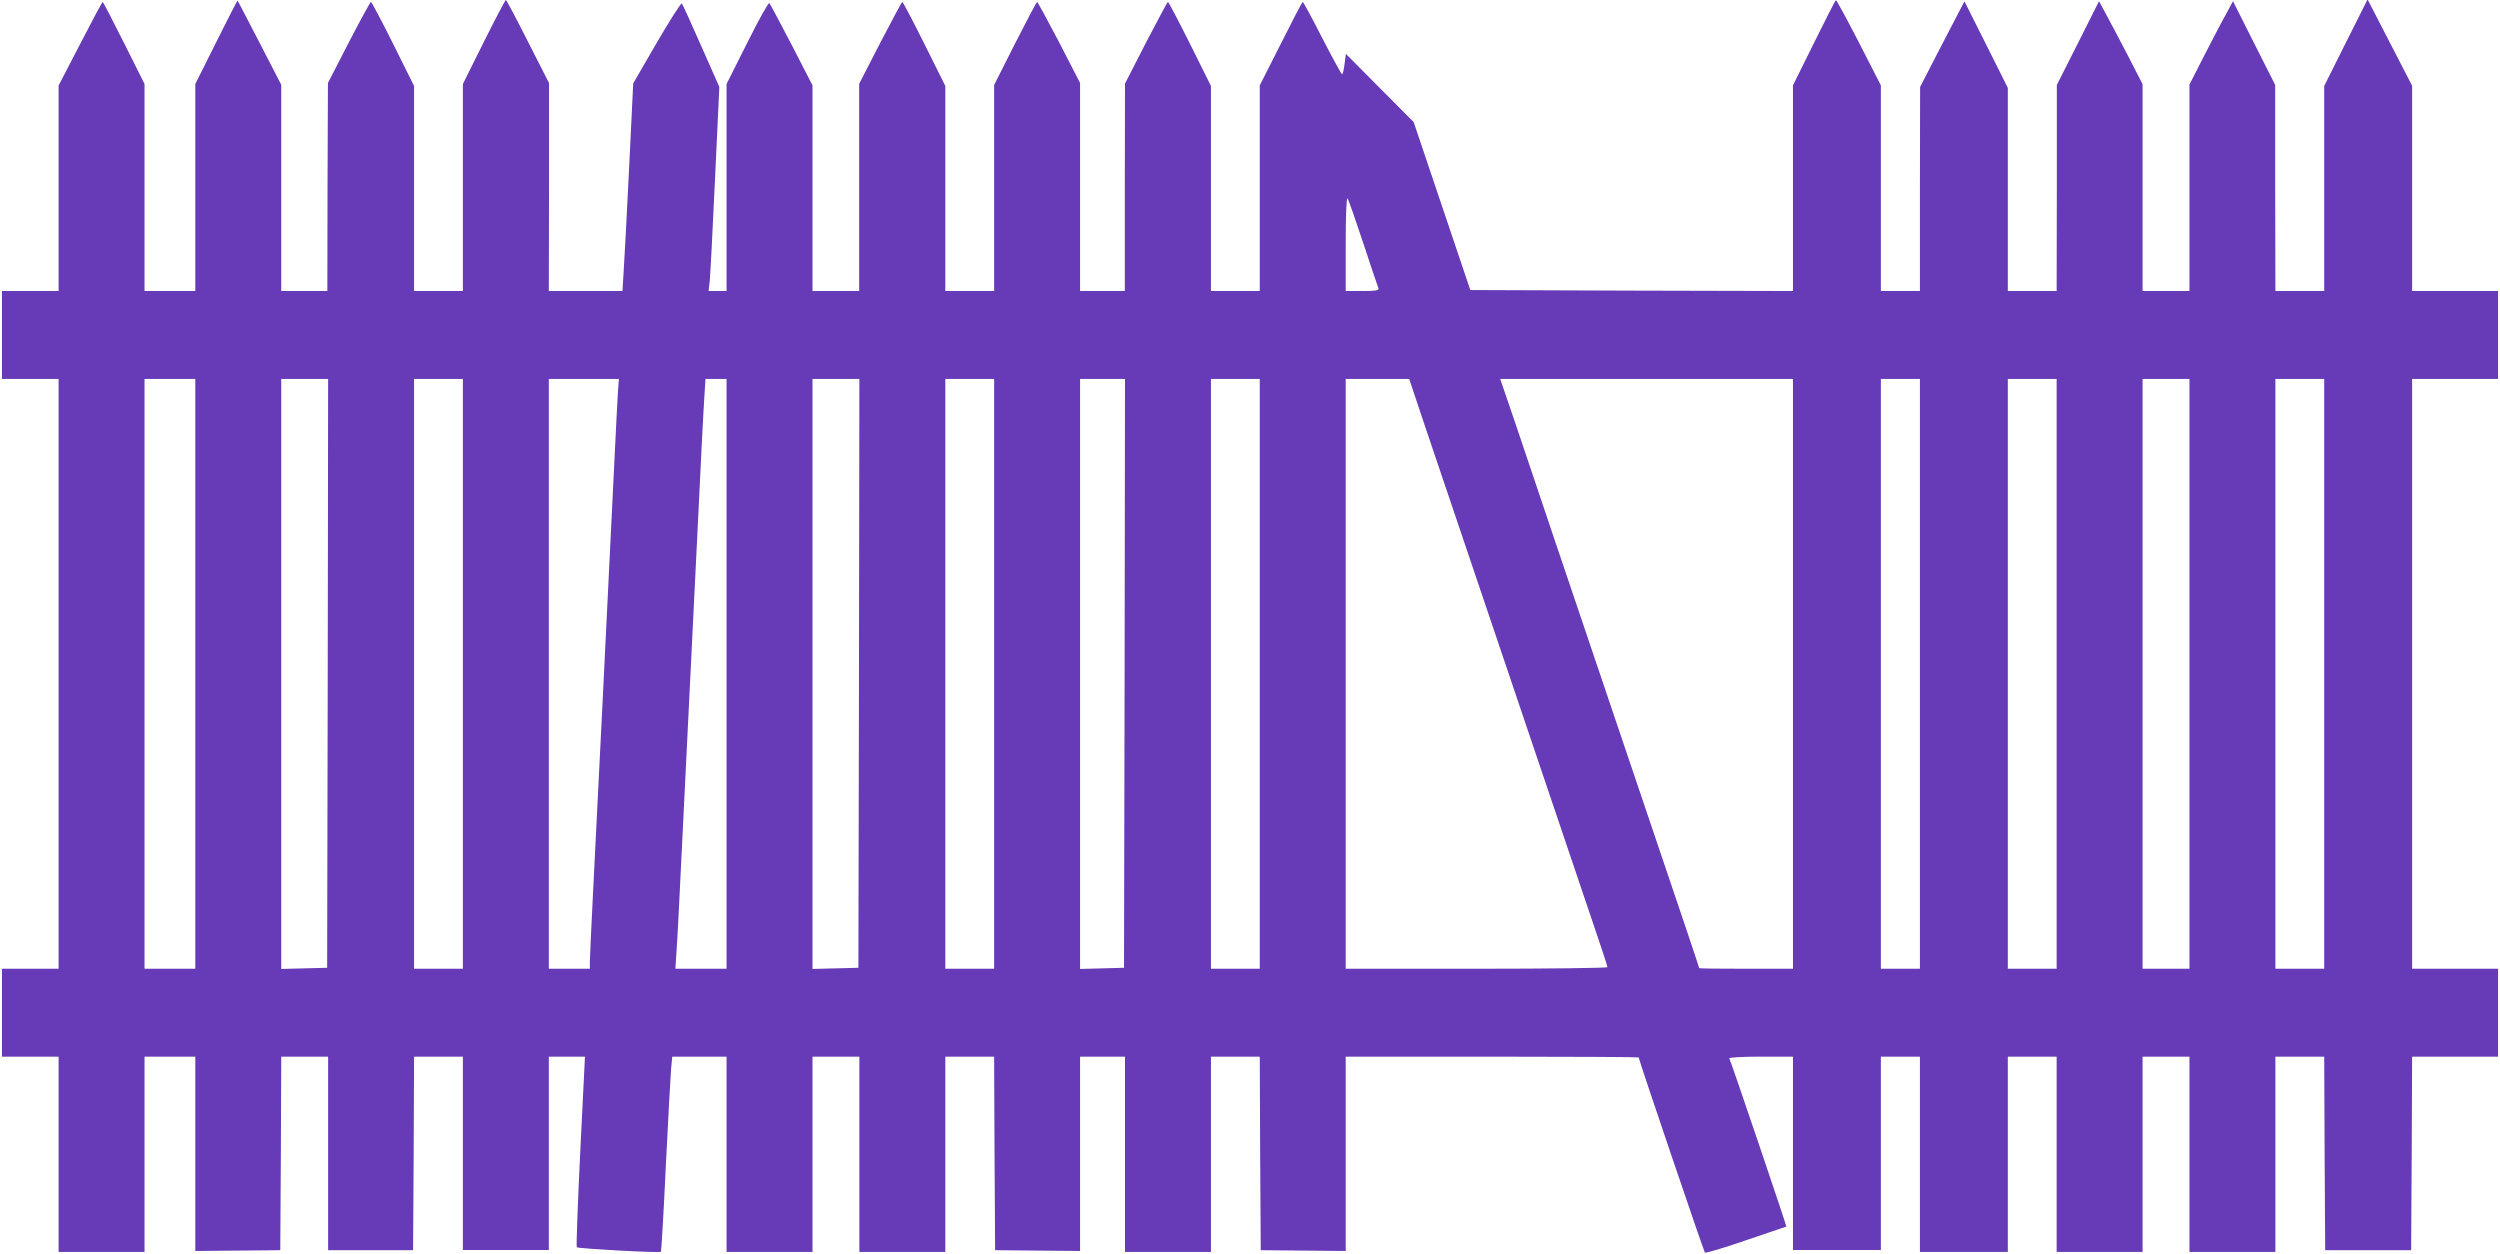 <?xml version="1.0" standalone="no"?>
<!DOCTYPE svg PUBLIC "-//W3C//DTD SVG 20010904//EN"
 "http://www.w3.org/TR/2001/REC-SVG-20010904/DTD/svg10.dtd">
<svg version="1.0" xmlns="http://www.w3.org/2000/svg"
 width="1280pt" height="642pt" viewBox="0 0 1280 642"
 preserveAspectRatio="xMidYMid meet">
<g transform="translate(0,642) scale(0.1,-0.1)"
fill="#673ab7" stroke="none">
<path d="M1107 6204 l-107 -214 0 -530 0 -530 -130 0 -130 0 0 530 0 530 -105
210 c-58 116 -107 210 -109 210 -3 0 -54 -96 -115 -214 l-111 -214 0 -526 0
-526 -145 0 -145 0 0 -225 0 -225 145 0 145 0 0 -1510 0 -1510 -145 0 -145 0
0 -225 0 -225 145 0 145 0 0 -500 0 -500 220 0 220 0 0 500 0 500 130 0 130 0
0 -497 0 -498 217 2 218 2 3 496 2 495 120 0 120 0 0 -495 0 -496 217 0 218 0
3 496 2 495 125 0 125 0 0 -495 0 -495 220 0 220 0 0 495 0 495 93 0 92 0 -24
-485 c-13 -267 -21 -488 -18 -491 7 -7 425 -30 431 -23 2 2 14 200 25 439 12
239 24 463 27 498 l6 62 139 0 139 0 0 -500 0 -500 220 0 220 0 0 500 0 500
120 0 120 0 0 -500 0 -500 220 0 220 0 0 500 0 500 125 0 125 0 2 -495 3 -496
218 -2 217 -2 0 498 0 497 115 0 115 0 0 -500 0 -500 220 0 220 0 0 500 0 500
125 0 125 0 2 -495 3 -496 218 -2 217 -2 0 498 0 497 750 0 c413 0 750 -2 750
-4 0 -11 333 -992 339 -999 4 -4 99 24 211 63 112 38 205 70 206 70 3 0 -285
851 -292 861 -3 5 67 9 160 9 l166 0 0 -495 0 -495 225 0 225 0 0 495 0 495
100 0 100 0 0 -500 0 -500 225 0 225 0 0 500 0 500 125 0 125 0 0 -500 0 -500
220 0 220 0 0 500 0 500 120 0 120 0 0 -500 0 -500 220 0 220 0 0 500 0 500
125 0 125 0 2 -495 3 -496 220 0 220 0 3 496 2 495 220 0 220 0 0 225 0 225
-220 0 -220 0 0 1510 0 1510 220 0 220 0 0 225 0 225 -220 0 -220 0 0 526 0
525 -114 221 -114 221 -111 -221 -111 -222 0 -525 0 -525 -125 0 -125 0 -1
528 0 527 -108 214 -108 215 -35 -65 c-20 -35 -70 -131 -112 -213 l-76 -149 0
-528 0 -529 -120 0 -120 0 0 529 0 530 -76 148 c-42 81 -93 177 -112 212 l-35
65 -108 -215 -108 -214 0 -527 -1 -528 -125 0 -125 0 0 520 0 520 -111 222
-111 221 -114 -219 -113 -219 -1 -522 0 -523 -100 0 -100 0 0 527 0 526 -112
219 c-62 120 -115 218 -118 217 -3 0 -53 -99 -112 -218 l-108 -218 0 -526 0
-527 -826 2 -826 3 -145 430 -145 430 -173 174 -174 175 -7 -52 c-3 -29 -9
-52 -13 -52 -3 0 -49 84 -101 185 -52 102 -97 185 -100 185 -3 0 -53 -96 -112
-214 l-108 -213 0 -526 0 -527 -125 0 -125 0 0 525 0 525 -107 215 c-59 118
-110 215 -113 215 -3 0 -53 -94 -113 -209 l-107 -209 -1 -531 0 -531 -114 0
-115 0 0 533 0 532 -107 208 c-60 114 -110 207 -113 207 -3 0 -53 -96 -113
-213 l-107 -212 0 -527 0 -528 -125 0 -125 0 0 525 0 525 -107 215 c-59 118
-110 215 -113 215 -3 0 -53 -94 -113 -209 l-108 -210 0 -530 0 -531 -120 0
-119 0 0 527 0 526 -106 206 c-59 113 -110 210 -115 215 -4 5 -55 -86 -113
-203 l-106 -211 0 -530 0 -530 -46 0 -46 0 6 53 c3 28 15 264 27 522 l22 470
-93 210 c-51 116 -95 213 -99 217 -4 5 -61 -86 -128 -200 l-121 -209 -21 -434
c-12 -239 -24 -478 -28 -531 l-6 -98 -188 0 -189 0 1 533 0 532 -108 212 c-59
117 -110 213 -113 213 -3 0 -54 -97 -113 -215 l-107 -215 0 -530 0 -530 -125
0 -125 0 0 525 0 525 -107 215 c-59 118 -110 215 -114 215 -3 0 -54 -93 -113
-207 l-107 -208 -2 -532 -1 -533 -118 0 -118 0 0 528 0 528 -111 215 c-61 117
-111 215 -113 216 -1 1 -50 -95 -109 -213z m5873 -1029 c40 -121 75 -226 78
-232 3 -10 -17 -13 -82 -13 l-86 0 0 242 c0 139 4 238 9 233 5 -6 41 -109 81
-230z m-5980 -2205 l0 -1510 -130 0 -130 0 0 1510 0 1510 130 0 130 0 0 -1510z
m678 3 l-3 -1508 -117 -3 -118 -3 0 1511 0 1510 120 0 120 0 -2 -1507z m692
-3 l0 -1510 -125 0 -125 0 0 1510 0 1510 125 0 125 0 0 -1510z m794 1448 c-2
-35 -11 -202 -19 -373 -24 -494 -93 -1902 -110 -2223 -8 -162 -15 -309 -15
-328 l0 -34 -105 0 -105 0 0 1510 0 1510 180 0 179 0 -5 -62z m556 -1448 l0
-1510 -131 0 -131 0 6 93 c4 50 13 229 21 397 8 168 24 487 35 710 11 223 33
680 50 1015 16 336 32 654 36 708 l6 97 54 0 54 0 0 -1510z m678 3 l-3 -1508
-117 -3 -118 -3 0 1511 0 1510 120 0 120 0 -2 -1507z m692 -3 l0 -1510 -125 0
-125 0 0 1510 0 1510 125 0 125 0 0 -1510z m668 3 l-3 -1508 -112 -3 -113 -3
0 1511 0 1510 115 0 115 0 -2 -1507z m692 -3 l0 -1510 -125 0 -125 0 0 1510 0
1510 125 0 125 0 0 -1510z m848 1262 c215 -637 809 -2393 876 -2591 31 -90 56
-168 56 -173 0 -4 -301 -8 -670 -8 l-670 0 0 1510 0 1510 163 0 162 0 83 -248z
m1882 -1262 l0 -1510 -240 0 c-132 0 -240 1 -240 3 0 2 -31 95 -69 208 -137
405 -555 1641 -671 1984 -65 193 -154 457 -198 588 l-81 237 750 0 749 0 0
-1510z m650 0 l0 -1510 -100 0 -100 0 0 1510 0 1510 100 0 100 0 0 -1510z
m700 0 l0 -1510 -125 0 -125 0 0 1510 0 1510 125 0 125 0 0 -1510z m680 0 l0
-1510 -120 0 -120 0 0 1510 0 1510 120 0 120 0 0 -1510z m690 0 l0 -1510 -125
0 -125 0 0 1510 0 1510 125 0 125 0 0 -1510z"/>
</g>
</svg>

